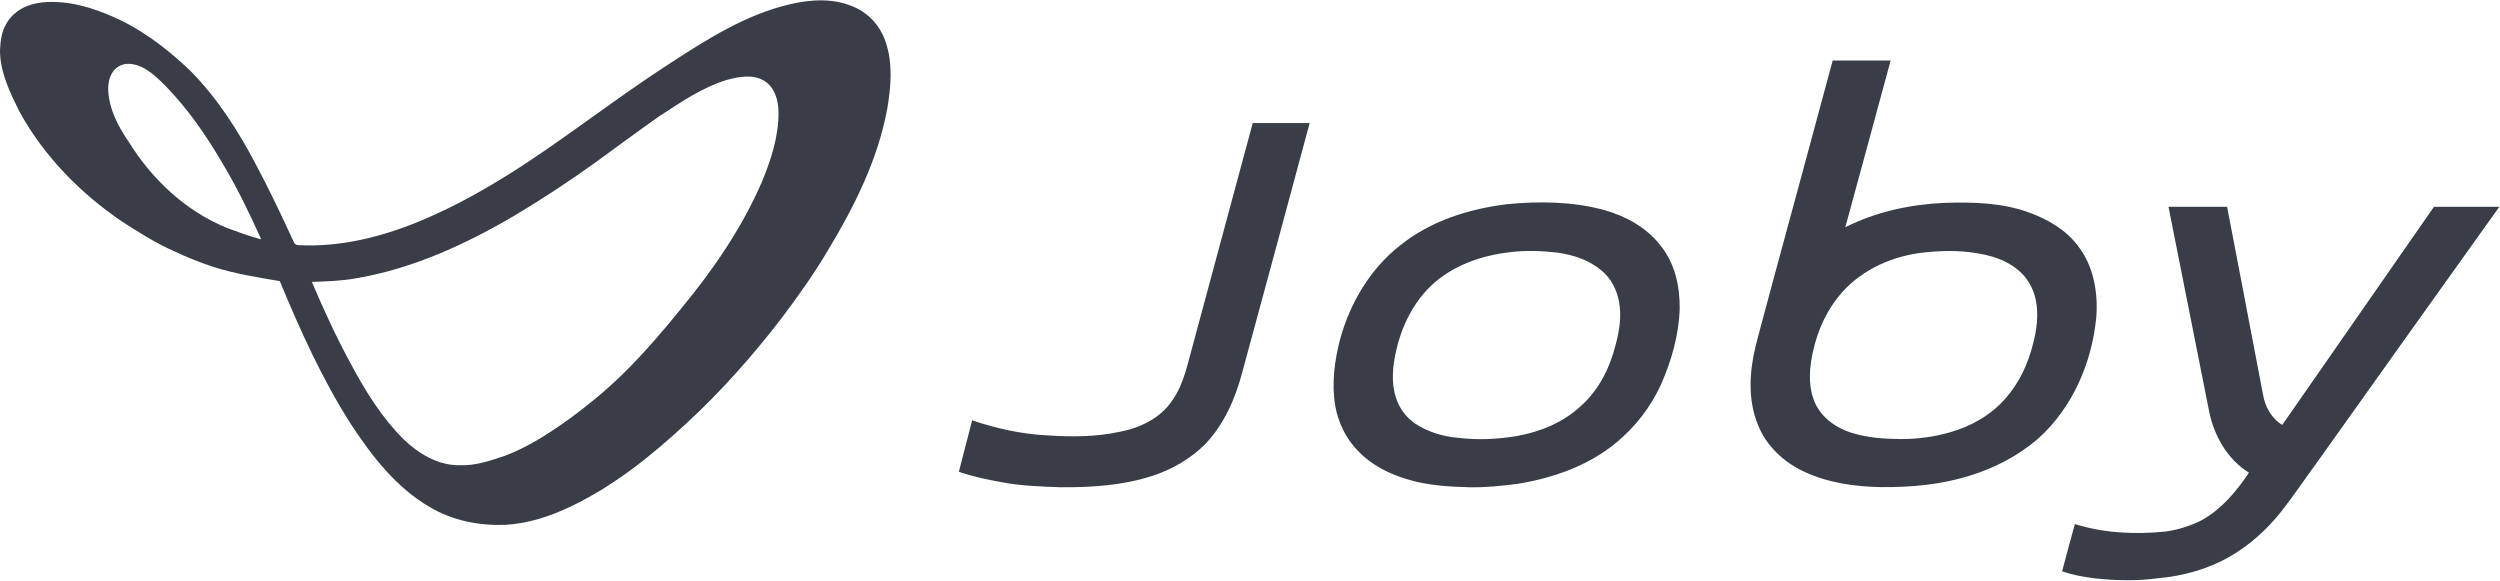 <svg height="446" viewBox="0 0 1920 446" width="1920" xmlns="http://www.w3.org/2000/svg"><g fill="#393d47" fill-rule="evenodd"><path d="m607 3.2c15.7-3.7 32.9-4.7 48 1.8 11.9 4.7 21.1 15 25.1 27 5.7 16.4 4.2 34.2 1.4 51-7.1 39.1-25.1 75.2-45.5 109-10.7 18.2-23 35.4-35.7 52.3-22.2 28.9-46.4 56.2-73.2 80.9-26.8 24.8-55.7 48.1-89 63.9-15.7 7.5-32.6 13-50.1 14-19.9.7-40.3-3.2-57.6-13.5-26-14.9-44.8-39.3-61-64-22-34.5-38.9-72-54.5-109.7-17.1-2.9-34.4-5.6-50.9-10.9-10.3-3.3-20.3-7.4-30.1-12-14.1-6.2-27.1-14.4-40.1-22.8-32-21.7-60-50.2-78.7-84.2-7.3-14.6-14.8-29.9-15.1-46.5v-.8c.3-6.8 1.1-13.9 4.6-20 3.4-6.5 9.3-11.3 16.1-14 9.9-4 21-3.6 31.4-2.4 15.4 2.3 30 8 43.9 14.9 18.6 9.7 35.3 22.9 50.4 37.4 20.5 20.7 36.3 45.5 49.8 71.1 10.5 19.6 20 39.7 29.3 59.9.7 2 2.5 2.9 4.6 2.7 31.3 1.5 62.4-6.2 91.2-18 28.1-11.5 54.5-26.6 79.9-43.1 37.9-24.8 73.6-52.8 111.6-77.4 29.3-19.1 59.6-38.6 94.2-46.6zm-516 47.9c-6.1 3.6-8.1 11.2-7.9 17.9.6 14.7 7.6 28.1 15.8 40 17.9 28.9 44 53.4 75.8 66.2 8.6 3.1 17.1 6.4 25.9 8.6-9.1-20.2-18.7-40.2-30.2-59.2-12.2-20.8-26-40.8-42.9-58.2-5.6-5.7-11.5-11.5-18.9-15-5.4-2.5-12.2-3.7-17.6-.3zm467.1 10.3c-19.2 5.9-35.8 17.5-52.4 28.3-16.6 11.7-32.9 23.8-49.3 35.7-19.4 13.9-39.3 27-59.8 39.3-38.2 22.6-79.4 41.7-123.5 49.1-11.1 2-22.4 2.3-33.6 2.7 9.2 21.6 19 43 30.3 63.6 11 20.5 23.4 40.6 40 57.1 11.5 11.2 26.6 20.3 43.2 20.1 12.1.5 23.6-3.5 34.9-7.3 18.2-6.9 34.5-17.6 50.2-28.9 16-11.8 31.3-24.6 45.2-38.8 14.2-14.5 27.5-30 40.2-45.8 24.3-29.4 46.2-61.3 61.5-96.5 7.1-17.1 13.1-35.3 12.9-54-.1-9-2.9-19.1-11.1-24-8.7-5.2-19.4-3.1-28.7-.6z"/><path d="m1361.3 217.1c15.5-56.8 30.8-113.7 46.2-170.6q22.3 0 44.5 0c-11.5 42.7-23.2 85.3-34.8 128 23.5-11.8 49.7-17.5 75.8-18.7 22.3-.7 45.3-.2 66.4 7.8 13.9 5.2 27.2 13 36.2 24.9 12.3 15.5 15.9 36.2 14.3 55.6-3.4 34.7-18.2 68.9-44.4 92.6-15.3 13.2-33.6 22.8-53 28.7-21.8 6.8-44.7 8.9-67.5 8.7-20.2-.3-40.8-3.2-59.3-11.8-15.7-7.2-29.4-20-35.7-36.3-7.7-18.9-6.5-40.2-1.8-59.7 4.2-16.5 8.8-32.8 13.1-49.2zm117.2-23.3c-24 2.4-47.7 12.6-63.9 30.8-11.3 12.8-18.6 28.7-22.2 45.3-2.7 11.9-3.8 24.7.3 36.4 4.4 13.3 16.8 22.3 29.7 26.2 12.2 3.8 25 4.6 37.6 4.7 12.8 0 25.7-1.7 38-5.3 16-4.6 31.2-13.2 42.2-25.9 10.5-11.8 17.3-26.4 21.1-41.7 2.9-10.8 4.4-22.3 2.3-33.4-1.8-9.4-6.8-18.2-14.4-24.1-9.1-7.4-20.7-10.8-32-12.5-12.8-2.1-25.9-1.8-38.7-.5zm-516.4-99.3h43.7c-17.2 63.9-34.4 127.8-51.8 191.6-5.3 20.2-14 40-28.6 55.2-11.3 11.1-25.2 19.3-40.2 24.1-22.9 7.5-47.2 9-71.2 8.8-15-.6-30.1-1-44.9-3.9-11-2-22.1-4.3-32.7-8q5.1-19.8 10.2-39.5c18.2 6.2 37.2 10.4 56.4 11.5 19 1.3 38.4 1.4 57.1-2.7 15.6-3 31.3-10.5 40.3-24.2 9-12.7 11.7-28.4 15.9-43.1q22.9-84.9 45.8-169.8zm195.4 62.3c25-2.4 50.8-2.1 75.2 4.7 16.3 4.7 32.1 13.4 42.6 27.1 11 13.5 14.9 31.4 14.7 48.4-.6 20.3-6.3 40.1-14.5 58.6-7.8 17-19.5 32.1-33.9 44.1-21.5 17.9-48.8 27.5-76.2 31.9-12.4 1.6-24.9 2.9-37.4 2.6-15.5-.4-31.2-1.4-46.2-5.8-14.2-4.1-28.1-10.9-38.5-21.7-9.3-9.4-15.5-21.8-17.8-34.8-3-17.2-.6-35 3.8-51.8 7.7-27.7 23.2-53.9 46.1-71.7 23.3-18.8 52.8-28 82.1-31.6zm2.1 36.9c-22.2 2.5-44.6 10.4-60.9 26.1-13.6 13.2-22.2 30.9-26.4 49.2-2.7 12-4.1 24.9-.1 36.7 2.6 8.2 8.1 15.3 15.2 20 9.6 6.1 20.8 9.6 32.1 10.5 15.1 1.9 30.4 1.2 45.3-1.3 18-3.2 35.7-10.4 49.2-23 13.8-12.2 22.4-29.4 26.8-47.1 2.9-10.6 4.6-21.8 2.7-32.7-1.7-9.5-6.3-18.7-14-24.7-9.4-7.9-21.5-11.7-33.5-13.4-12.1-1.4-24.3-1.8-36.4-.3zm505.8-34.9q22.5-.1 45 0c9.3 48.1 18.4 96.2 27.6 144.3 1.6 9.2 6.5 18.4 14.8 23.2 38.9-55.8 77.7-111.7 116.5-167.5q25.1-.1 50.2 0-70 97.9-139.8 196c-9.3 12.7-18.1 25.8-27.8 38.2-10.8 13.5-23.8 25.4-38.8 34.1-17 9.9-36.4 15.3-55.9 17-16 2.2-32.2 1.8-48.1.1-8.6-1-17.2-2.6-25.4-5.4 3.1-12.1 6.5-24.2 9.8-36.3 22.5 7 46.5 8.1 69.9 5.7 9.7-1.4 19.2-4.4 27.9-8.9 15.1-8.5 26.4-22.1 35.9-36.3-16.3-10-26.5-27.8-30.4-46.1q-15.7-79.1-31.4-158.1z"/></g></svg>